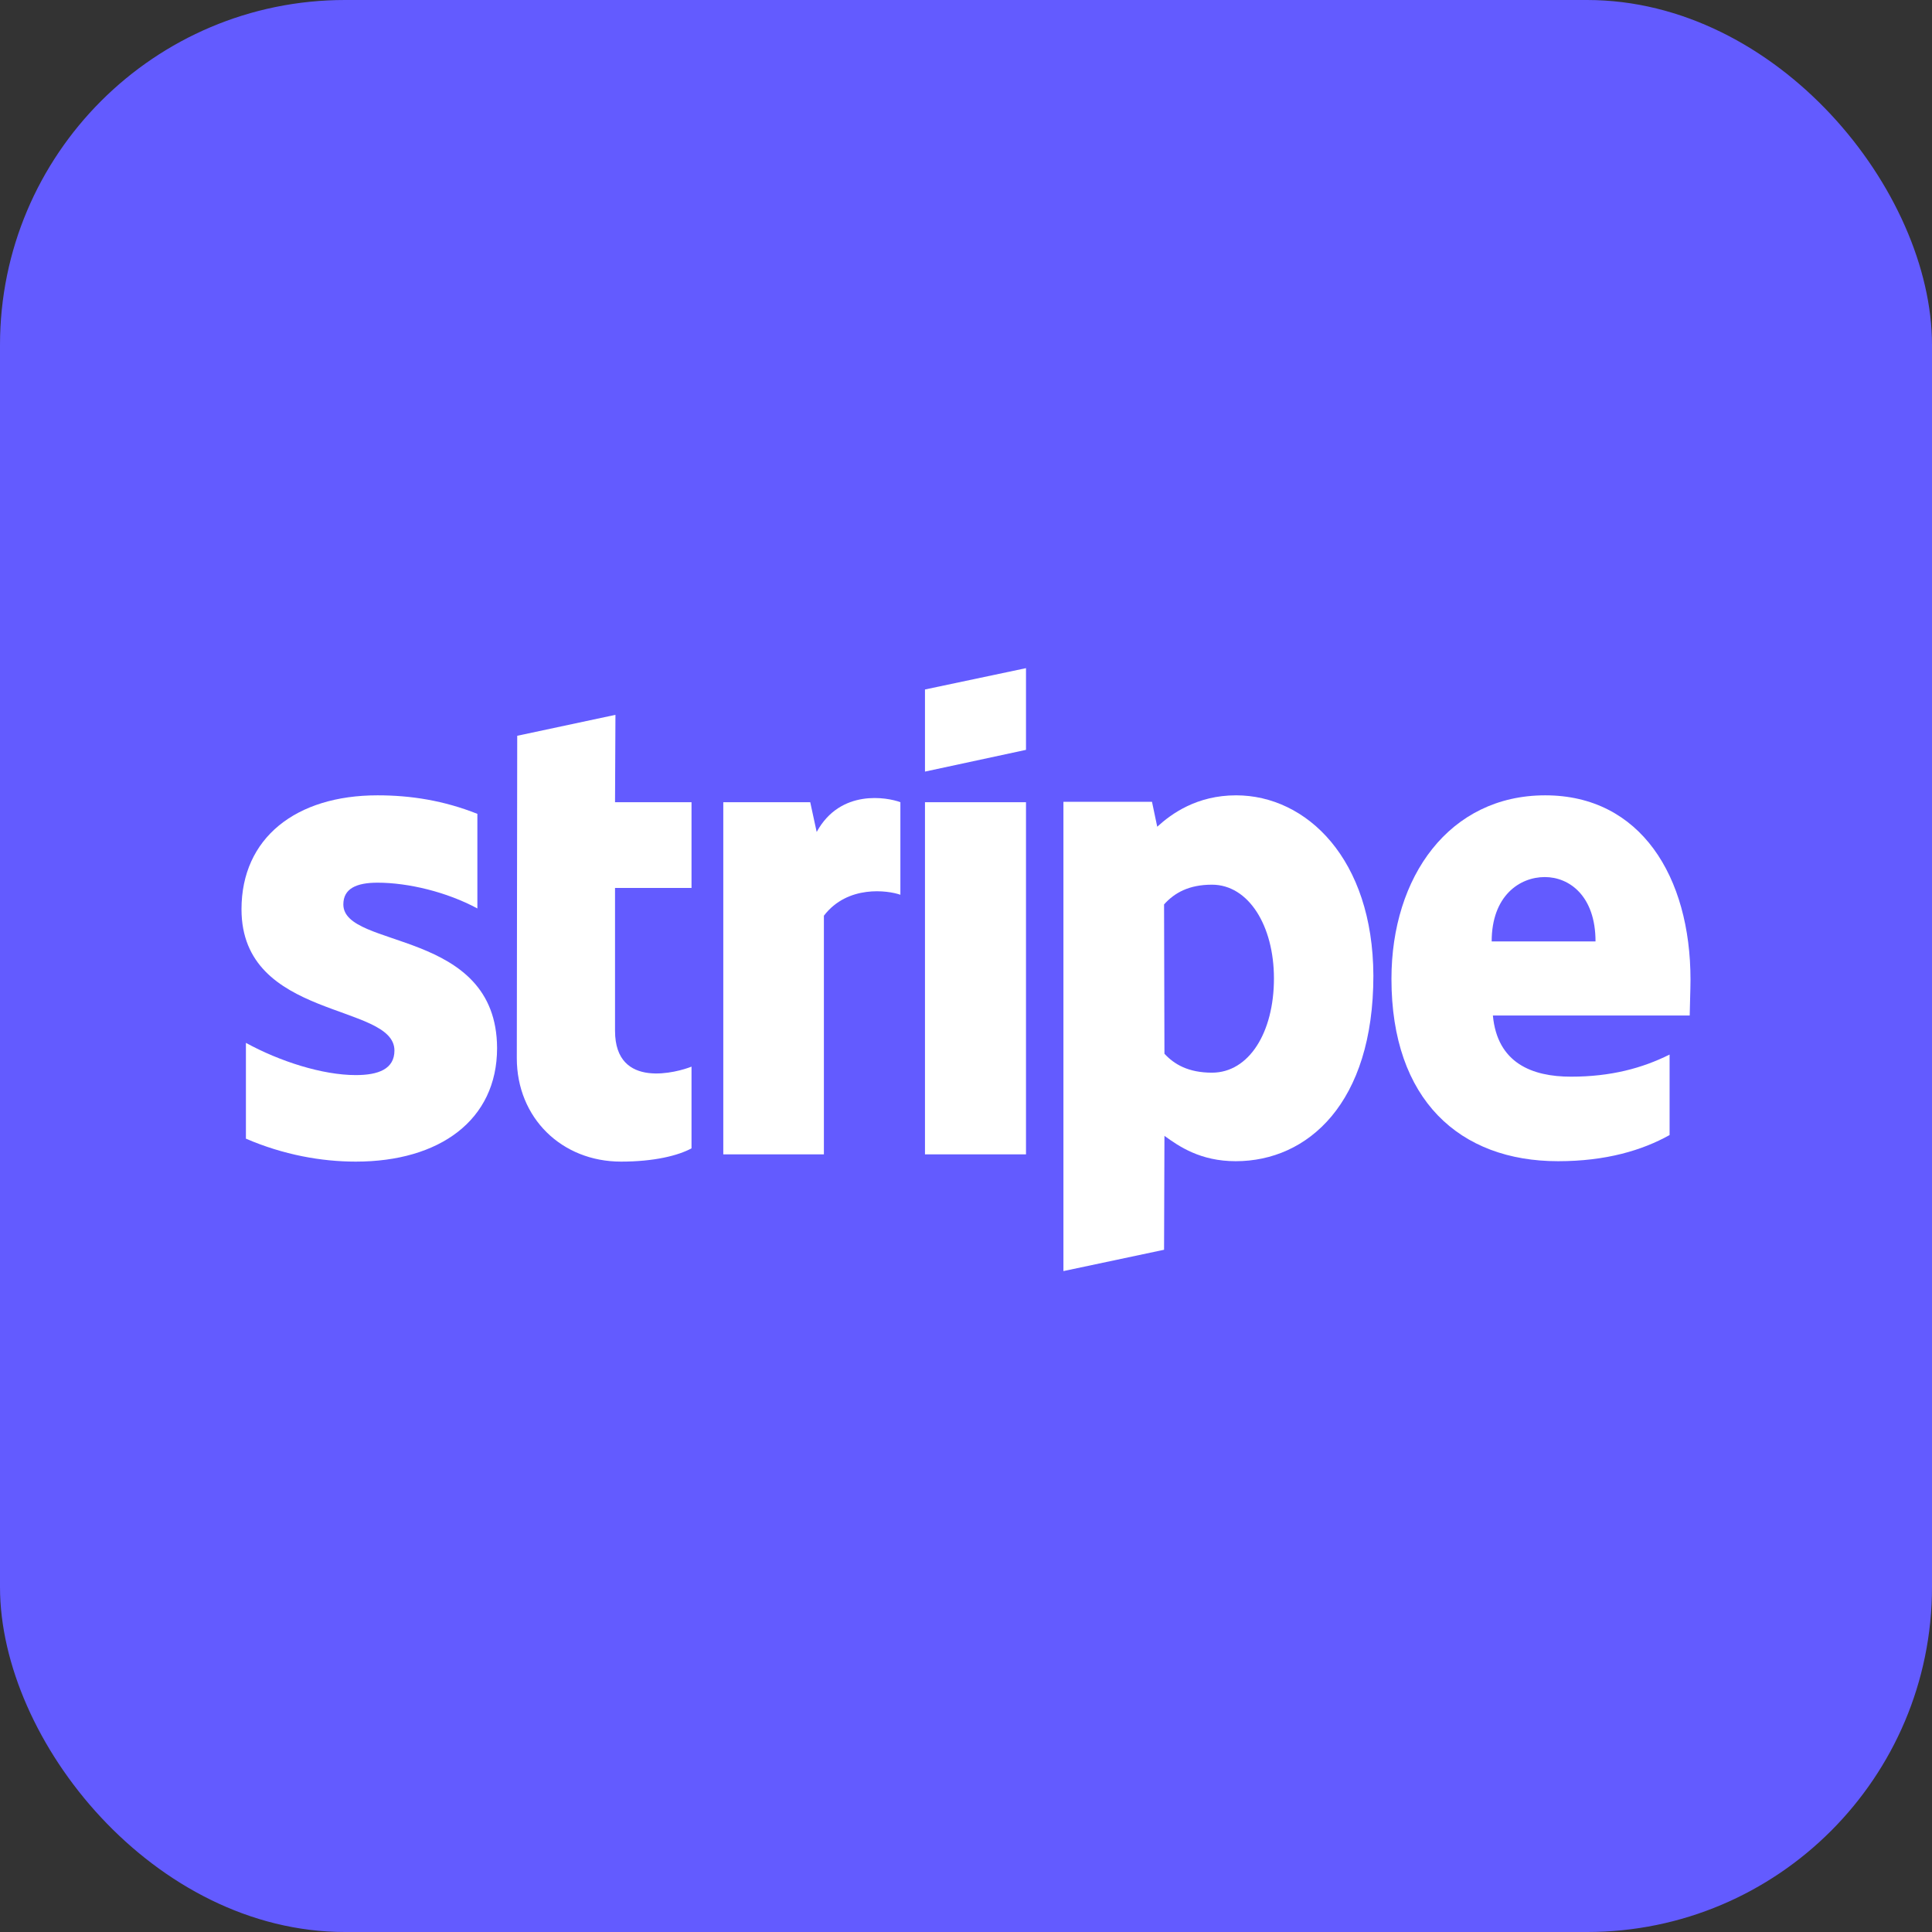 <svg width="56" height="56" viewBox="0 0 56 56" fill="none" xmlns="http://www.w3.org/2000/svg">
<rect x="0" y="0" width="56" height="56" fill="#333333" stroke="none"/>
<g clip-path="url(#clip0_2062_91419)">
<path d="M0 2.333C0 1.045 1.045 0 2.333 0H53.667C54.955 0 56 1.045 56 2.333V53.667C56 54.955 54.955 56 53.667 56H2.333C1.045 56 0 54.955 0 53.667V2.333Z" fill="#635BFF"/>
<path fill-rule="evenodd" clip-rule="evenodd" d="M49 28.397C49 25.41 47.554 23.053 44.789 23.053C42.012 23.053 40.332 25.41 40.332 28.373C40.332 31.885 42.315 33.658 45.162 33.658C46.55 33.658 47.6 33.343 48.394 32.9V30.567C47.6 30.963 46.69 31.208 45.535 31.208C44.404 31.208 43.4 30.812 43.272 29.435H48.977C48.977 29.283 49 28.677 49 28.397ZM43.237 27.288C43.237 25.97 44.042 25.422 44.777 25.422C45.489 25.422 46.247 25.97 46.247 27.288H43.237Z" fill="white"/>
<path fill-rule="evenodd" clip-rule="evenodd" d="M35.829 23.053C34.686 23.053 33.951 23.59 33.543 23.963L33.391 23.24H30.824V36.843L33.741 36.225L33.752 32.923C34.172 33.227 34.791 33.658 35.818 33.658C37.906 33.658 39.808 31.978 39.808 28.28C39.796 24.897 37.871 23.053 35.829 23.053ZM35.129 31.092C34.441 31.092 34.032 30.847 33.752 30.543L33.741 26.215C34.044 25.877 34.464 25.643 35.129 25.643C36.191 25.643 36.926 26.833 36.926 28.362C36.926 29.925 36.203 31.092 35.129 31.092Z" fill="white"/>
<path fill-rule="evenodd" clip-rule="evenodd" d="M26.811 22.365L29.739 21.735V19.367L26.811 19.985V22.365Z" fill="white"/>
<path d="M29.739 23.252H26.811V33.46H29.739V23.252Z" fill="white"/>
<path fill-rule="evenodd" clip-rule="evenodd" d="M23.672 24.115L23.485 23.252H20.965V33.46H23.881V26.542C24.57 25.643 25.736 25.807 26.098 25.935V23.252C25.725 23.112 24.36 22.855 23.672 24.115Z" fill="white"/>
<path fill-rule="evenodd" clip-rule="evenodd" d="M17.839 20.72L14.992 21.327L14.98 30.672C14.98 32.398 16.276 33.67 18.002 33.67C18.959 33.67 19.659 33.495 20.044 33.285V30.917C19.671 31.068 17.827 31.605 17.827 29.878V25.737H20.044V23.252H17.827L17.839 20.72Z" fill="white"/>
<path fill-rule="evenodd" clip-rule="evenodd" d="M9.952 26.215C9.952 25.76 10.325 25.585 10.943 25.585C11.83 25.585 12.95 25.853 13.837 26.332V23.59C12.868 23.205 11.912 23.053 10.943 23.053C8.575 23.053 7 24.29 7 26.355C7 29.575 11.433 29.062 11.433 30.45C11.433 30.987 10.967 31.162 10.313 31.162C9.345 31.162 8.108 30.765 7.128 30.228V33.005C8.213 33.472 9.31 33.67 10.313 33.67C12.74 33.67 14.408 32.468 14.408 30.38C14.397 26.903 9.952 27.522 9.952 26.215Z" fill="white"/>
</g>
<defs>
<clipPath id="clip0_2062_91419">
<rect width="56" height="56" rx="10" fill="white"/>
</clipPath>
</defs>
</svg>
